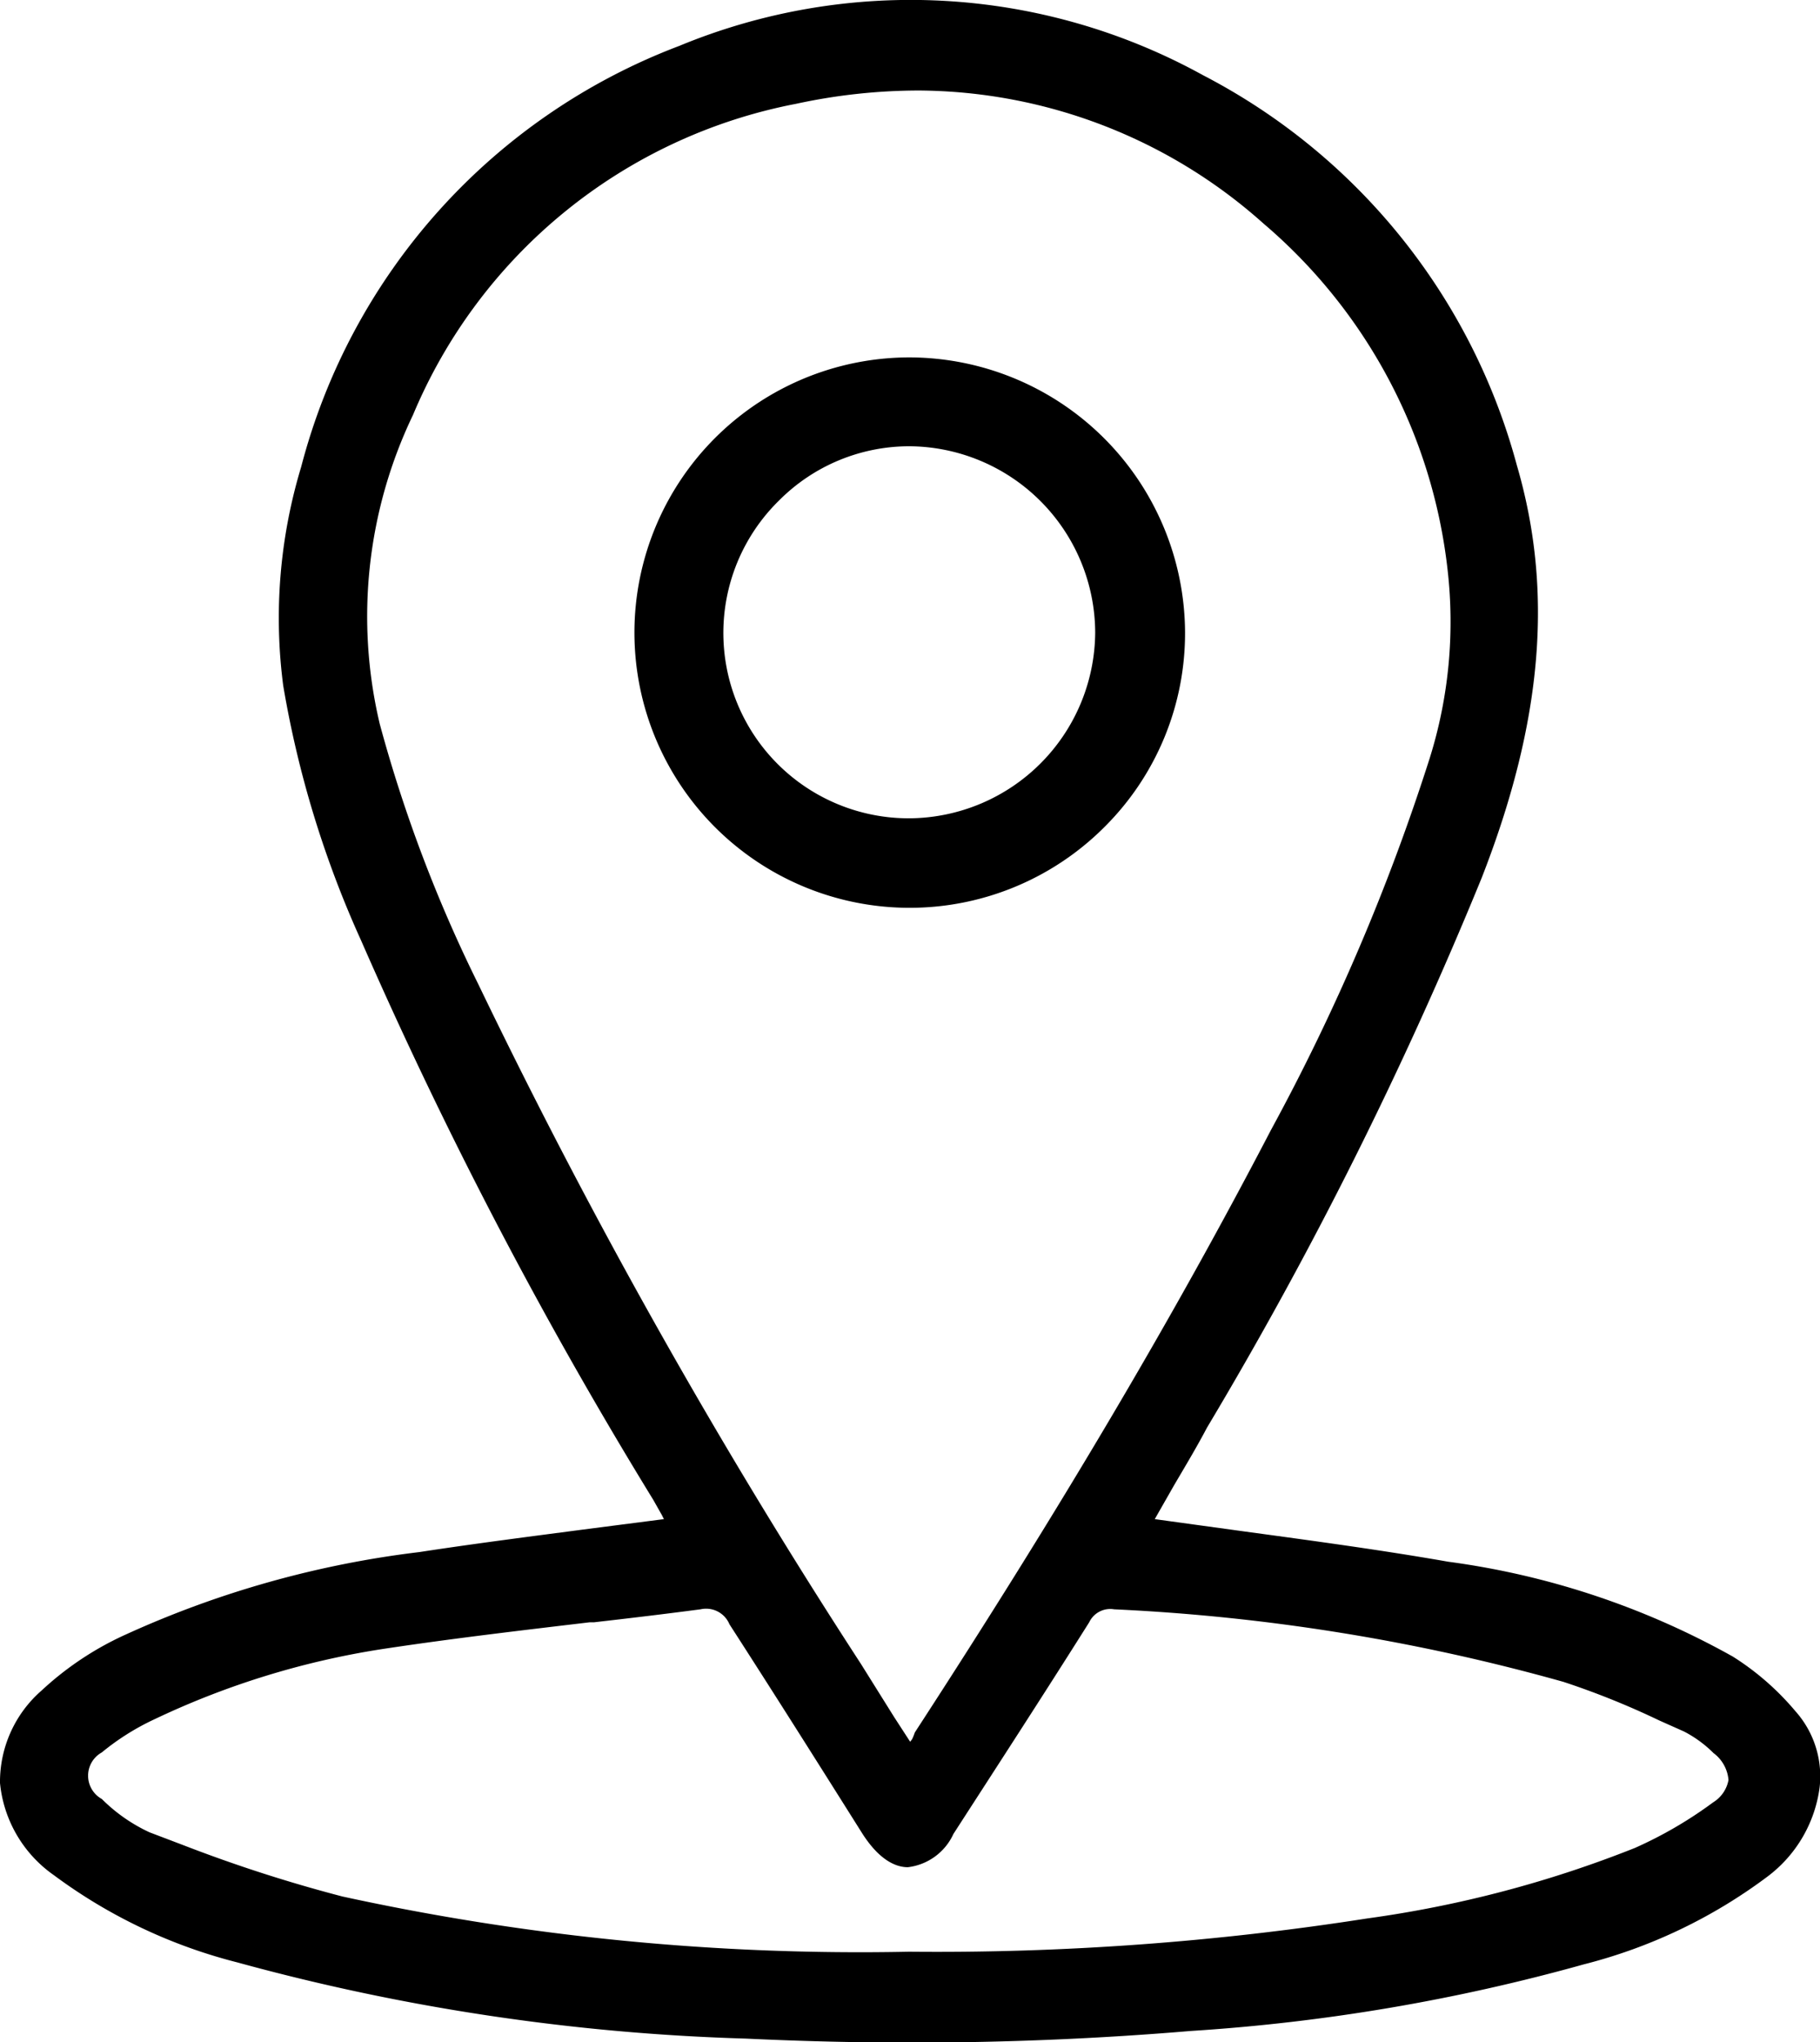 <svg id="Capa_1" data-name="Capa 1" xmlns="http://www.w3.org/2000/svg" viewBox="0 0 54.69 61.37"><path d="M55.54,53.16a8.06,8.06,0,0,0-1.88-1.64,24,24,0,0,0-8.55-2.85c-2-.35-4-.62-6.13-.91l-2.69-.37.57-1c.34-.58.69-1.16,1-1.75a122.62,122.62,0,0,0,8.25-16.51c1.83-4.68,2.17-8.62,1.06-12.41A18.65,18.65,0,0,0,37.74,4,18.19,18.19,0,0,0,22,3.12,18.52,18.52,0,0,0,10.64,15.77a15.68,15.68,0,0,0-.54,6.57A31,31,0,0,0,12.44,30a137.37,137.37,0,0,0,8.78,16.81l.26.46.06.12-2.25.29c-1.75.23-3.4.44-5.1.7a29.85,29.85,0,0,0-8.87,2.5,9.37,9.37,0,0,0-2.48,1.66,3.64,3.64,0,0,0-1.25,2.78,3.83,3.83,0,0,0,1.62,2.77,15.72,15.72,0,0,0,5.51,2.62A64.86,64.86,0,0,0,24,63q2.54.12,5,.12c2.84,0,5.65-.12,8.38-.35a57.34,57.34,0,0,0,11.8-2,15.6,15.6,0,0,0,5.55-2.66,4,4,0,0,0,1.54-2.67A2.94,2.94,0,0,0,55.54,53.16Zm-26.46.64A1.74,1.74,0,0,1,29,54l-.06.08-.48-.74-1-1.6a183.42,183.42,0,0,1-11.5-20.43A42.74,42.74,0,0,1,13,23.49a14,14,0,0,1,1-9.28A15.69,15.69,0,0,1,25.51,4.86a17.48,17.48,0,0,1,3.68-.4,15.66,15.66,0,0,1,10.37,4,16,16,0,0,1,5.53,10.41,13.72,13.72,0,0,1-.54,5.66A64.13,64.13,0,0,1,39.78,35.7C36.87,41.29,33.47,47.05,29.08,53.8Zm-5.57-3.25c1.29,2,2.61,4.09,4,6.3.51.79,1,1,1.36,1a1.73,1.73,0,0,0,1.37-1c1.29-2,2.63-4.06,4.08-6.36a.7.7,0,0,1,.75-.39,60.25,60.25,0,0,1,13.5,2.18,24.05,24.05,0,0,1,2.88,1.16l.74.33a3.57,3.57,0,0,1,.89.65,1.12,1.12,0,0,1,.45.81,1,1,0,0,1-.46.67,12.44,12.44,0,0,1-2.35,1.37,34.39,34.39,0,0,1-8.05,2.12,83.77,83.77,0,0,1-13.71,1h-.08a73,73,0,0,1-17-1.66,44,44,0,0,1-4.8-1.55l-1-.38a5,5,0,0,1-1.43-1,.8.8,0,0,1,0-1.4,7.4,7.4,0,0,1,1.59-1,24.69,24.69,0,0,1,7-2.13c2-.3,4.05-.54,6.07-.78l.13,0c1.05-.12,2.14-.25,3.2-.39A.76.76,0,0,1,23.51,50.55Z" transform="translate(-1.59 -1.74)"/><path d="M28.9,12.48a8.27,8.27,0,1,0,5.89,14.1,8.21,8.21,0,0,0,2.41-5.85h0a8.3,8.3,0,0,0-8.3-8.25Zm5.6,8.27a5.62,5.62,0,0,1-5.57,5.58v.5l0-.5A5.57,5.57,0,0,1,25,16.78a5.52,5.52,0,0,1,3.92-1.63A5.62,5.62,0,0,1,34.5,20.75Z" transform="translate(-1.59 -1.74)"/></svg>